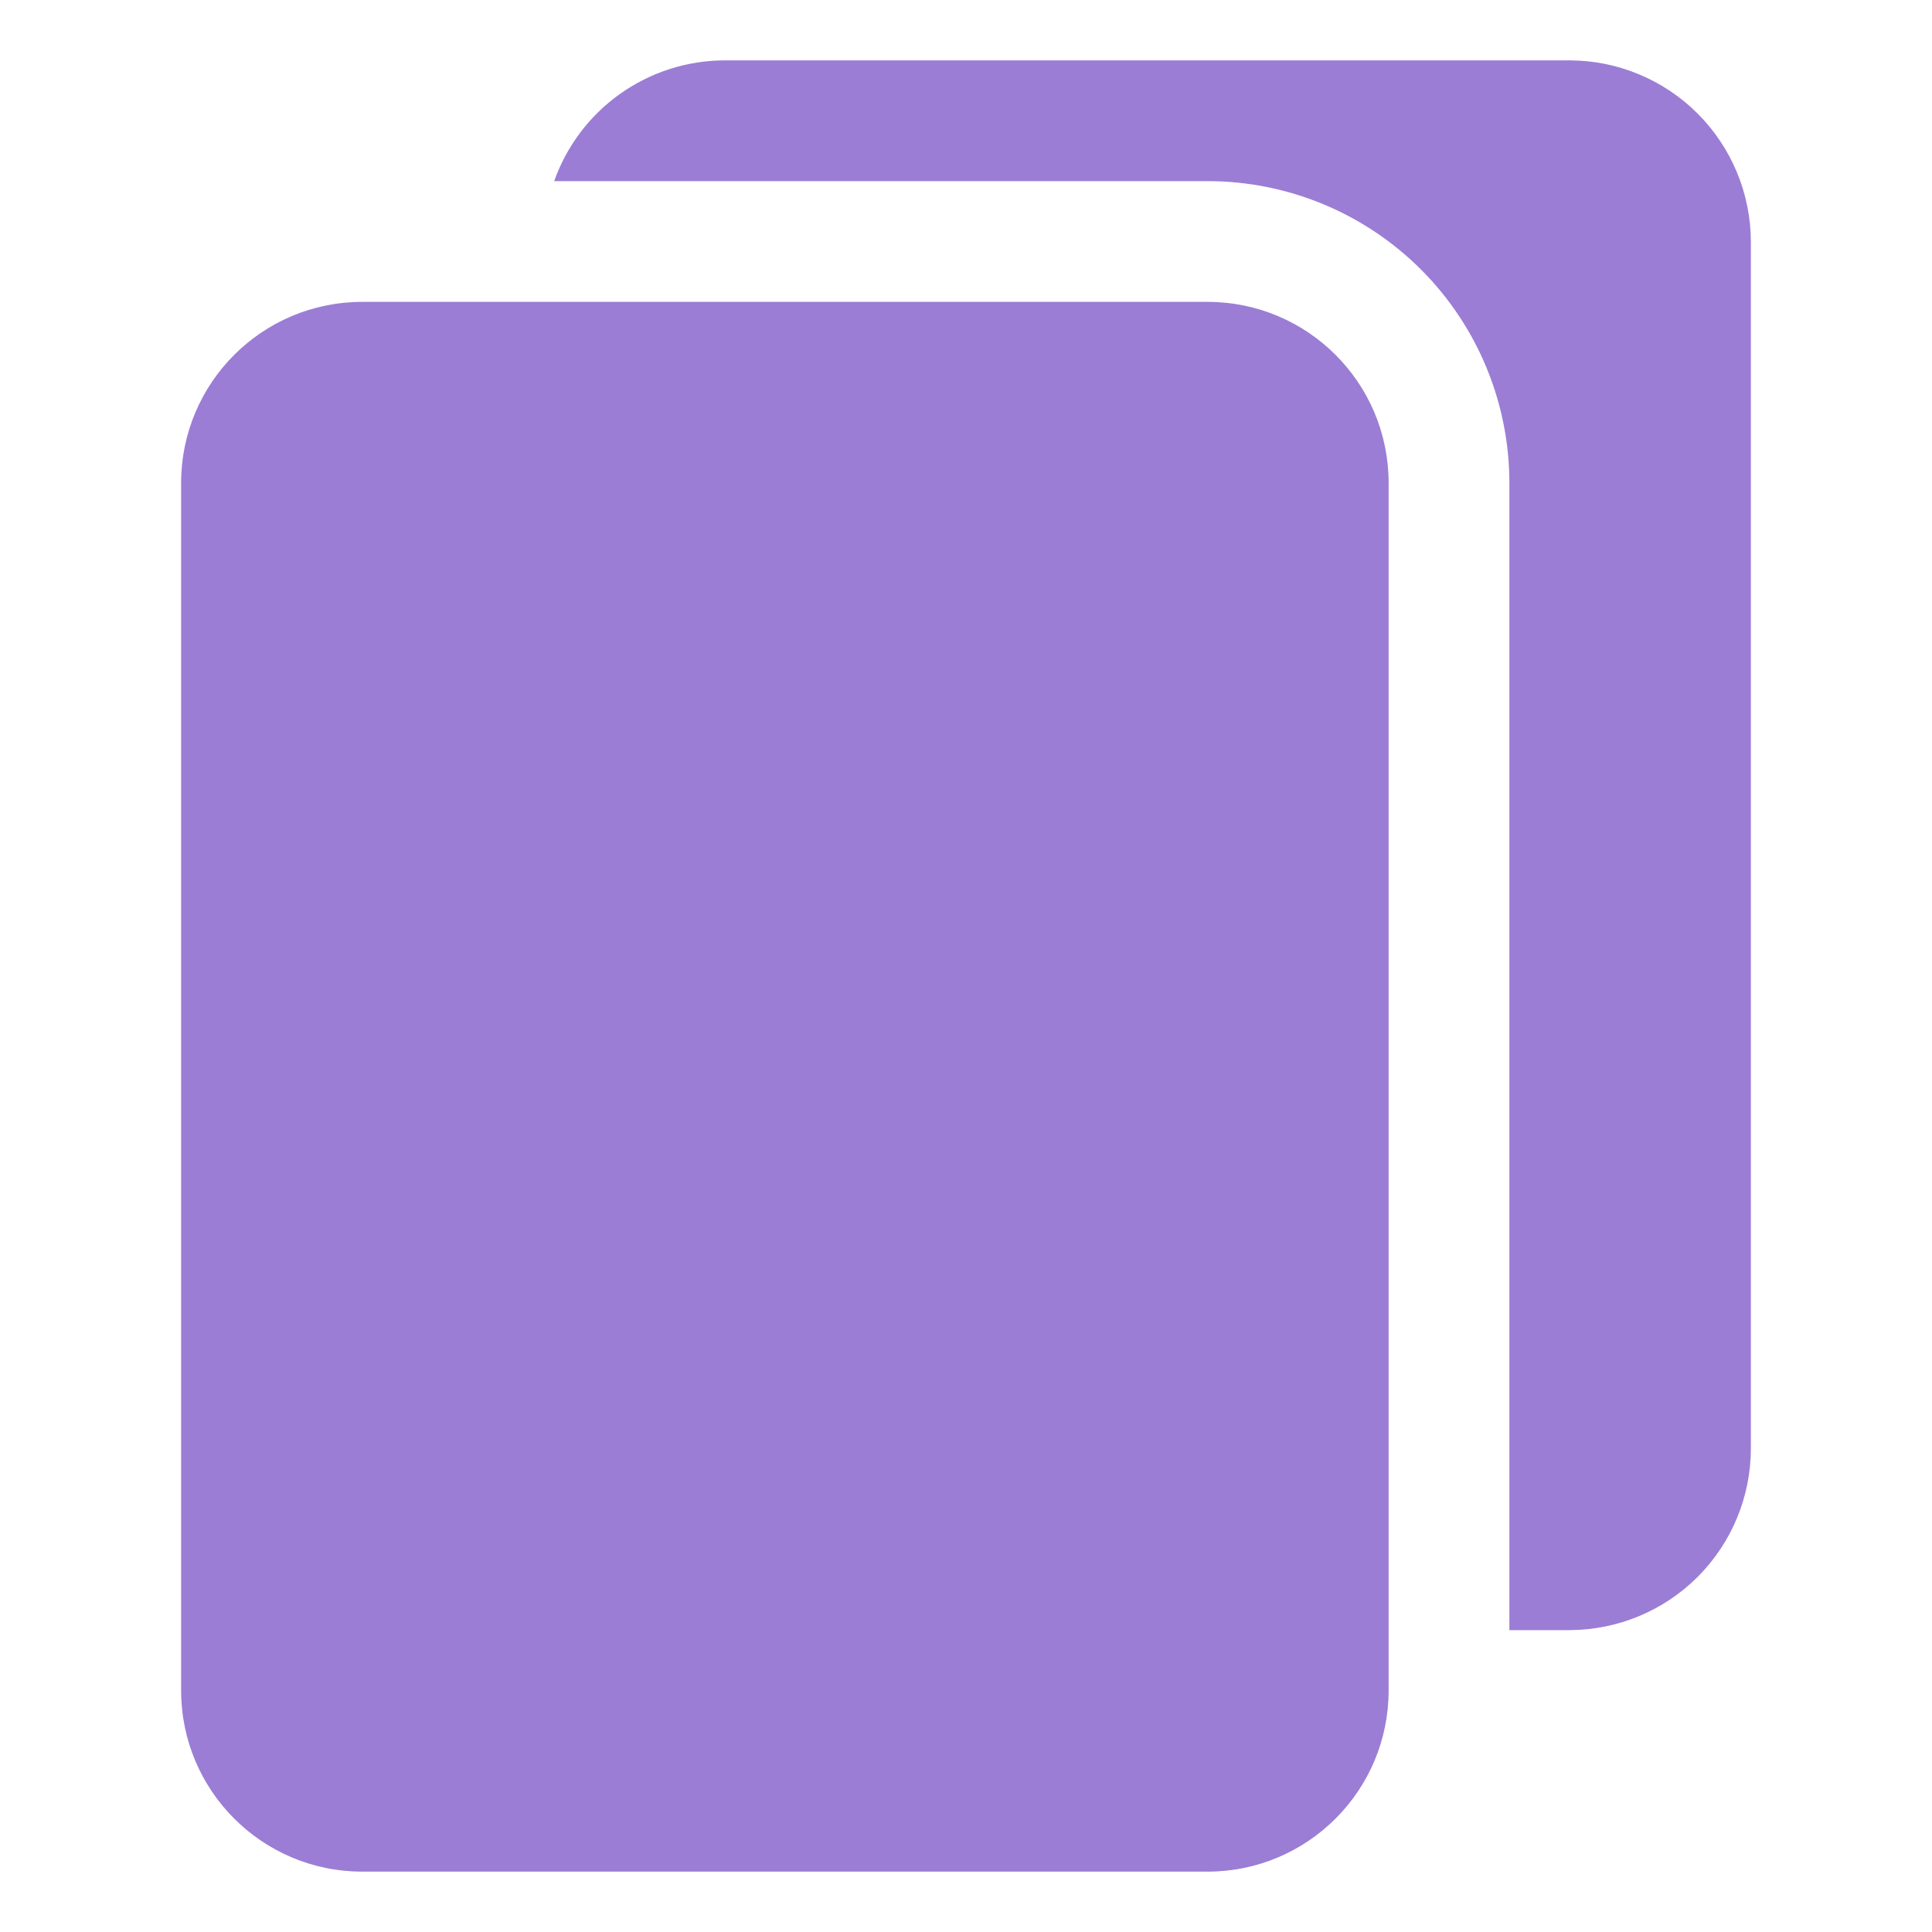 <svg width="20" height="20" viewBox="0 0 20 20" fill="none" xmlns="http://www.w3.org/2000/svg">
<path d="M12.5 3.125H3.75C2.714 3.125 1.875 3.964 1.875 5V17.5C1.875 18.535 2.714 19.375 3.75 19.375H12.5C13.536 19.375 14.375 18.535 14.375 17.5V5C14.375 3.964 13.536 3.125 12.5 3.125Z" fill="#9B7DD5"/>
<path d="M18.125 2.5V15C18.123 15.497 17.925 15.973 17.574 16.324C17.223 16.675 16.747 16.873 16.25 16.875H15.625V5C15.625 4.171 15.296 3.376 14.71 2.79C14.123 2.204 13.329 1.875 12.5 1.875H5.737C5.866 1.51 6.105 1.194 6.42 0.971C6.736 0.747 7.113 0.626 7.5 0.625H16.25C16.747 0.626 17.223 0.825 17.574 1.176C17.925 1.527 18.123 2.003 18.125 2.5Z" fill="#9B7DD5"/>
</svg>
